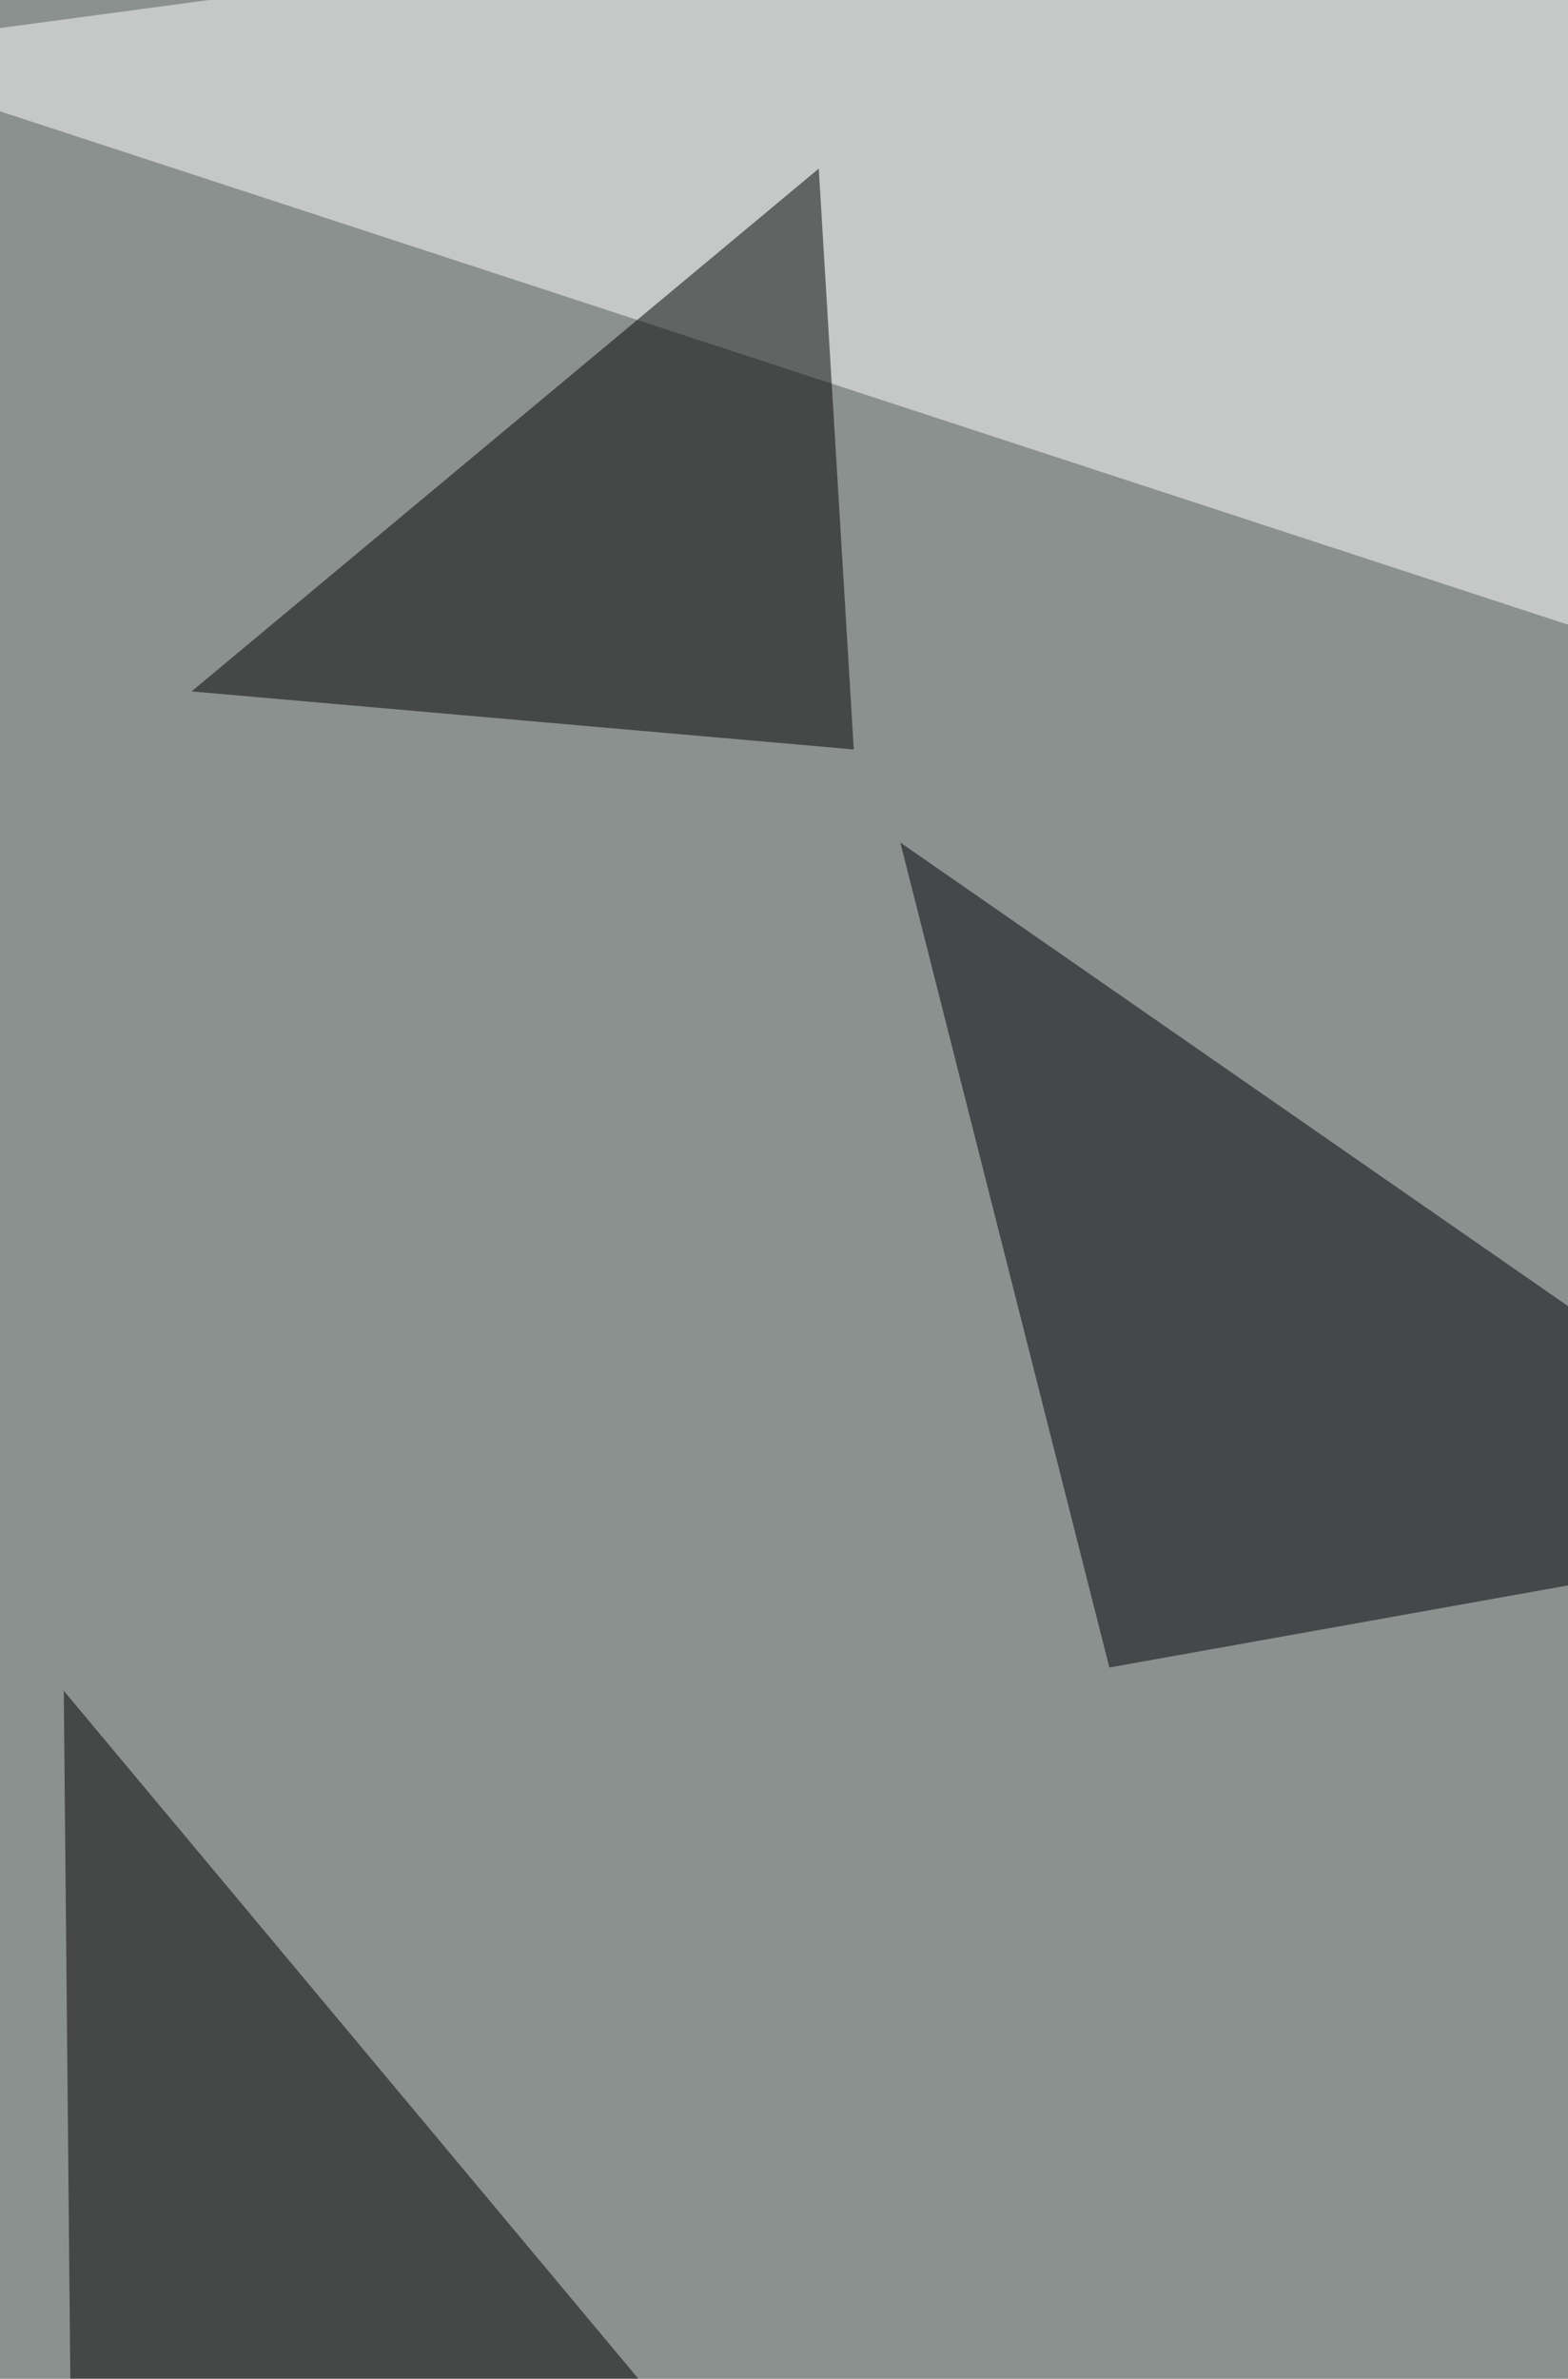 <svg xmlns="http://www.w3.org/2000/svg" width="600" height="910" ><filter id="a"><feGaussianBlur stdDeviation="55"/></filter><rect width="100%" height="100%" fill="#8b918f"/><g filter="url(#a)"><g fill-opacity=".5"><path d="M28.9 1118l-4.5-471.2L317.8 998z"/><path fill="#fff" d="M678 264.5L-69 20l662.3-88.9z"/><path fill="#000006" d="M424.5 637.9l-80-315.6 377.9 262.3z"/><path d="M73.3 264.5l240-200 13.4 222.2z"/></g></g></svg>